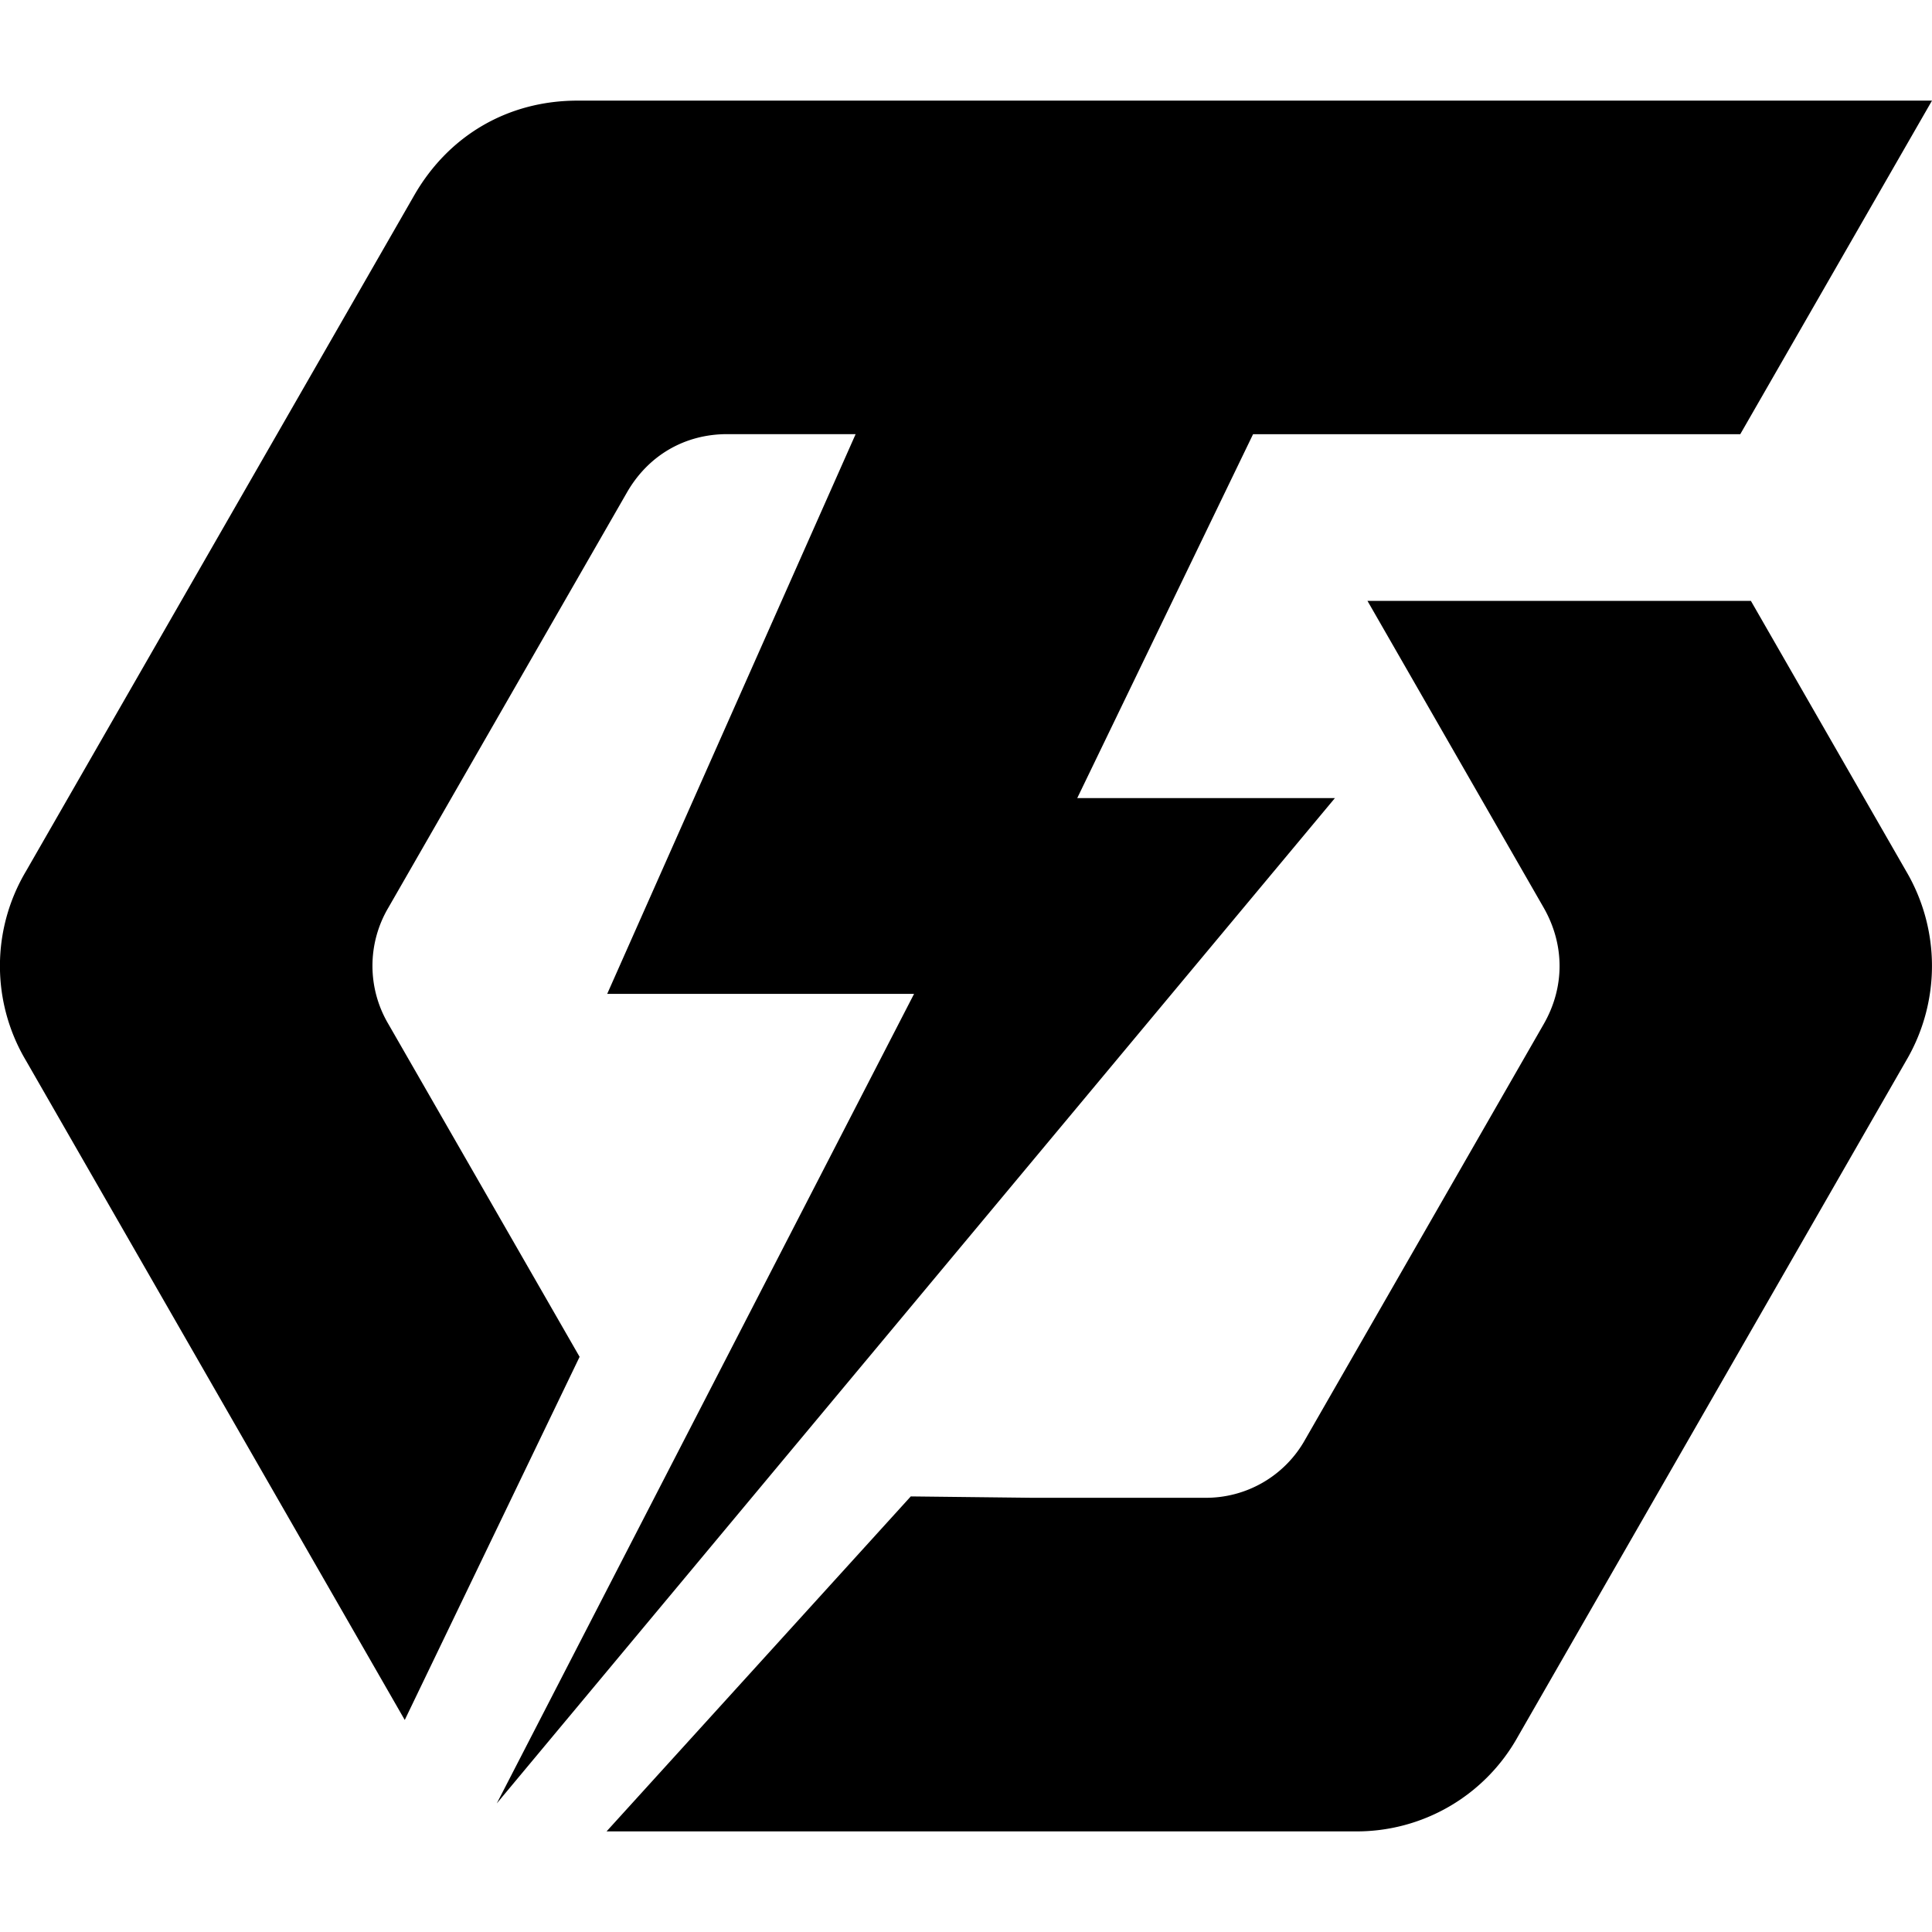 <svg xmlns="http://www.w3.org/2000/svg" viewBox="0 0 24 24"><path d="m.322 13.174 4.706 8.192L7.2 16.855 4.824 12.72a1.42 1.42 0 0 1 0-1.444l2.965-5.16c.265-.46.718-.723 1.245-.723h1.595l-3.086 6.953h3.812L6.171 22.403 16.583 9.914h-3.201l2.184-4.52h6.052L24 1.25H7.175c-.86 0-1.598.428-2.028 1.174l-4.825 8.4a2.3 2.3 0 0 0 0 2.35m7.213 9.576h9.29a2.29 2.29 0 0 0 2.03-1.176l4.825-8.4a2.32 2.32 0 0 0 0-2.35l-1.93-3.36h-4.763l2.19 3.813c.262.46.262.987 0 1.444l-2.964 5.162a1.41 1.41 0 0 1-1.248.723h-2.154l-1.497-.017z"/></svg>